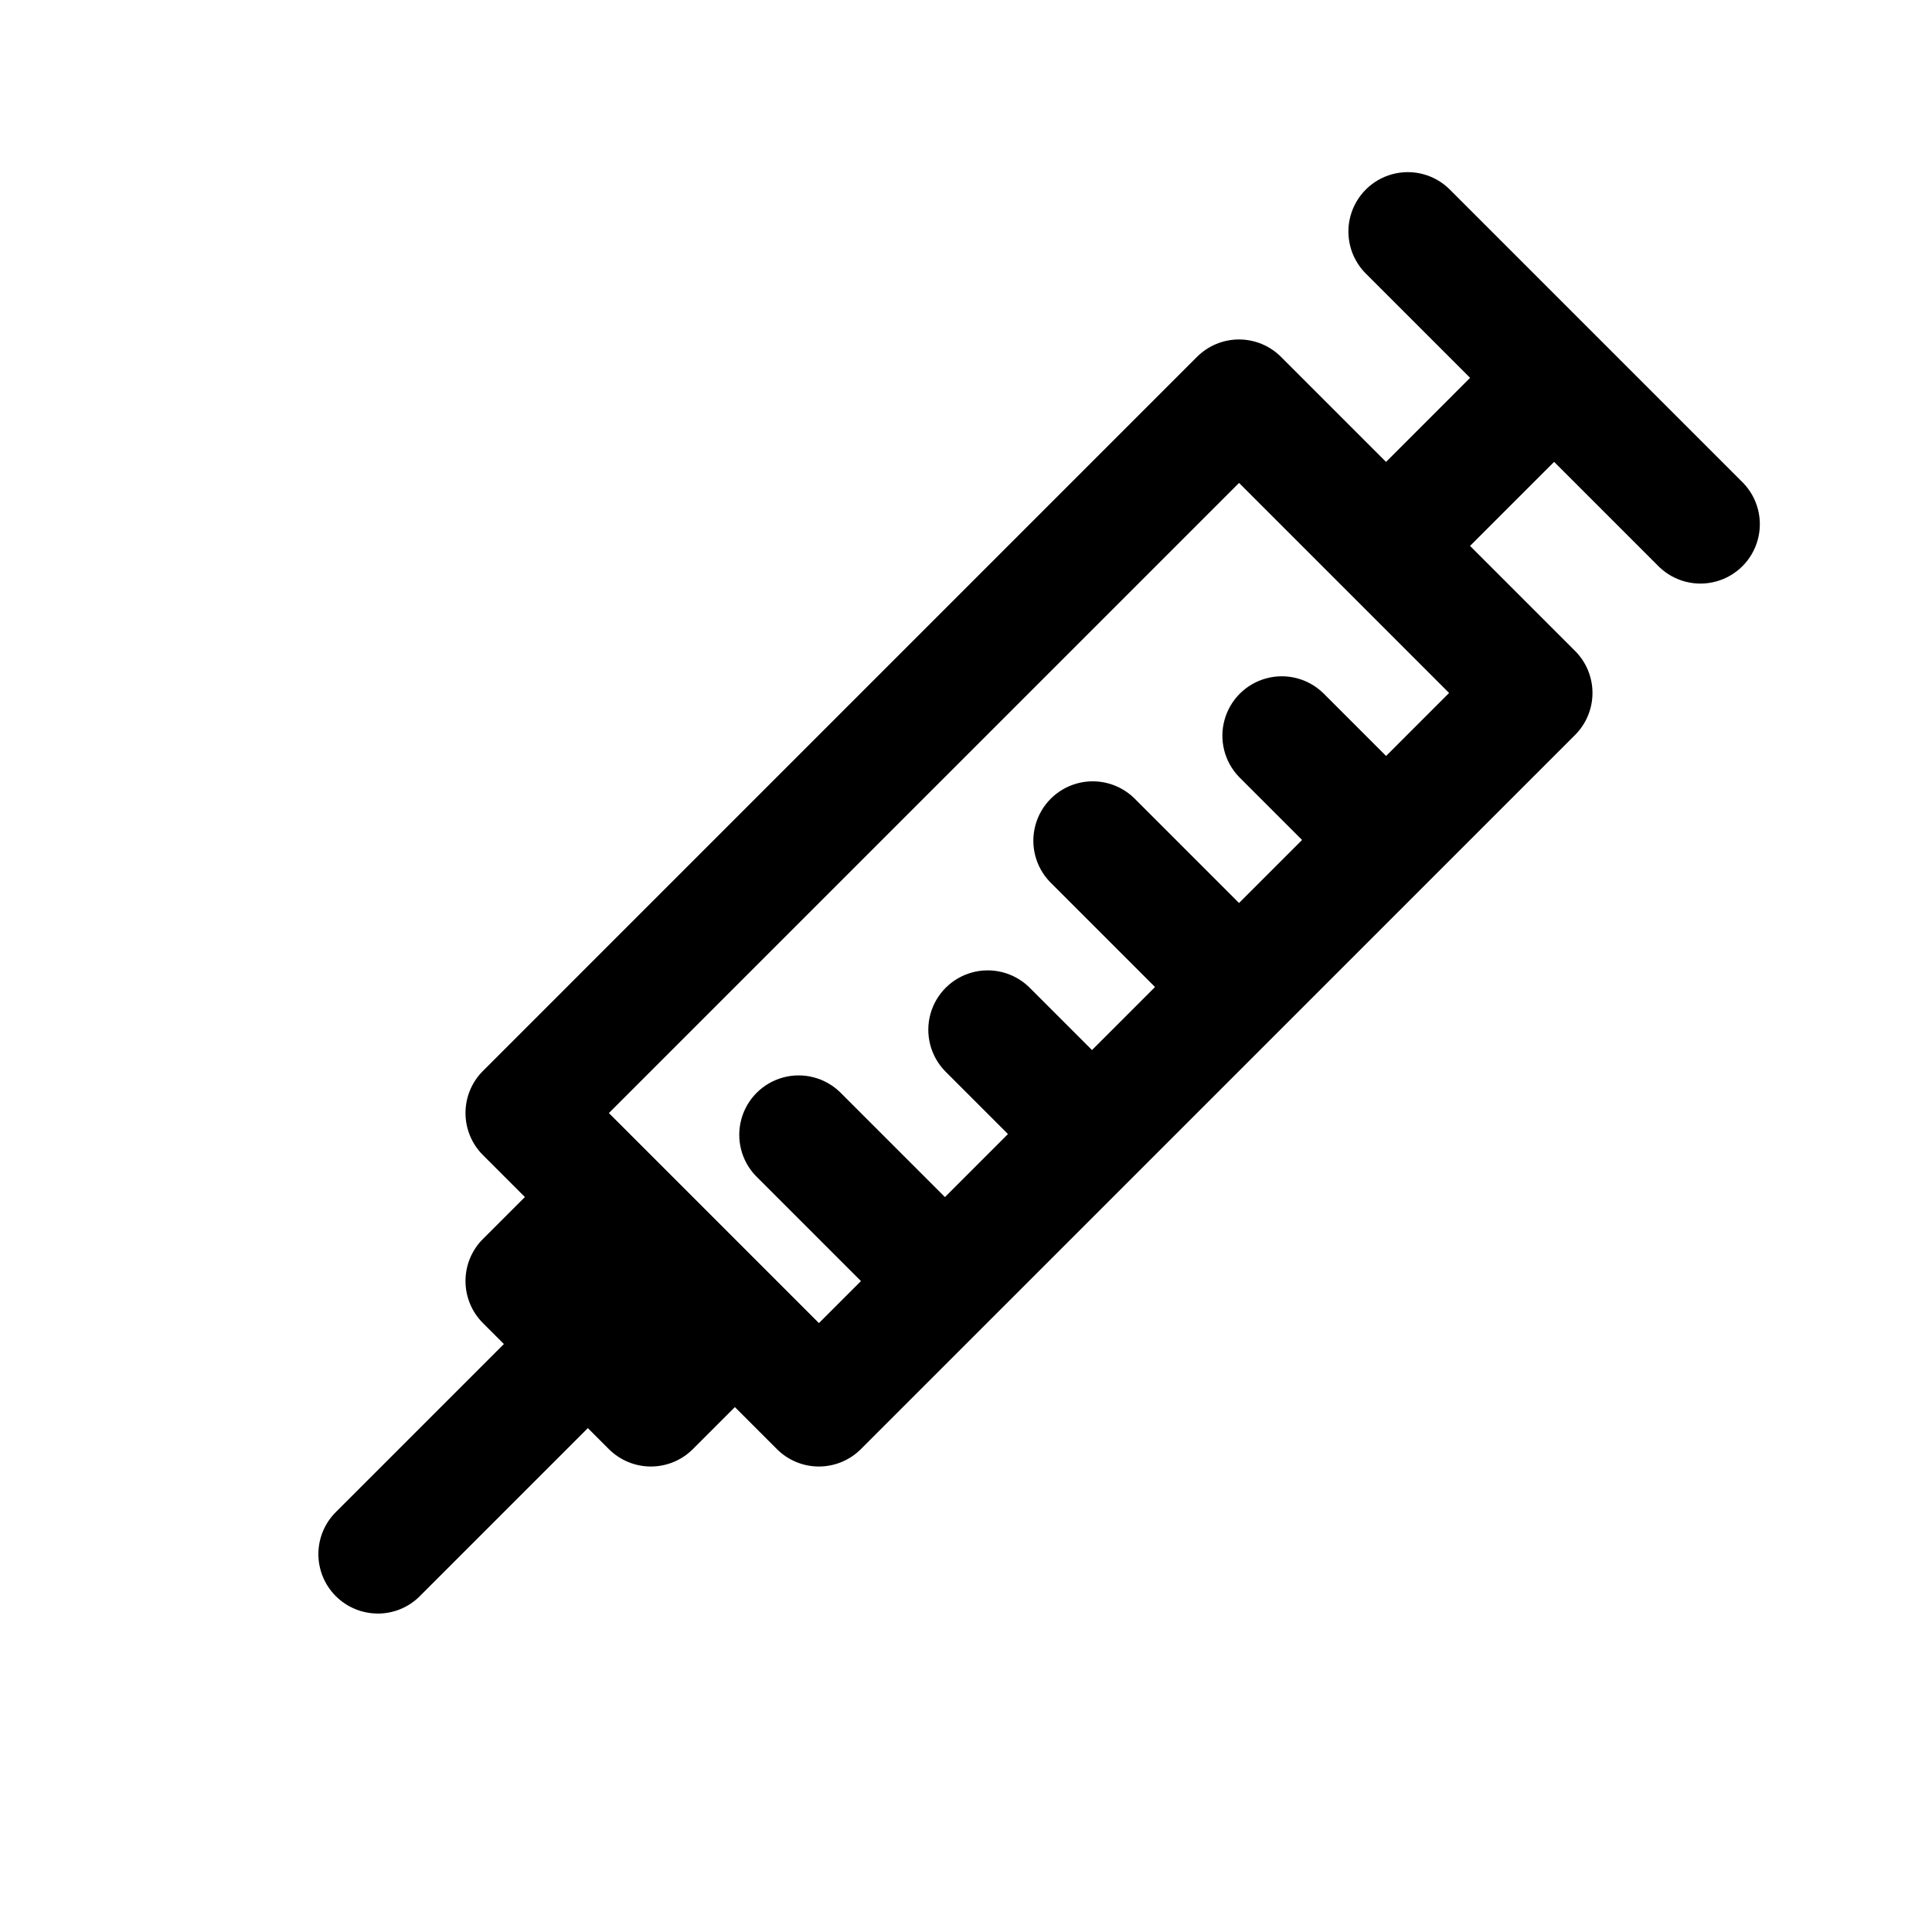 <?xml version="1.0" encoding="UTF-8"?>
<!-- Uploaded to: ICON Repo, www.iconrepo.com, Generator: ICON Repo Mixer Tools -->
<svg fill="#000000" width="800px" height="800px" version="1.1" viewBox="144 144 512 512" xmlns="http://www.w3.org/2000/svg">
 <path d="m244.13 571.61c4.176 0.004 8.184-1.656 11.129-4.613l44.531-44.531 5.566 5.566v-0.004c2.953 2.953 6.957 4.613 11.133 4.613 4.176 0 8.18-1.66 11.133-4.613l11.133-11.133 11.133 11.133h-0.004c2.949 2.953 6.953 4.613 11.129 4.613s8.18-1.66 11.133-4.613l189.27-189.26c2.953-2.953 4.609-6.957 4.609-11.129 0-4.176-1.656-8.18-4.609-11.133l-27.836-27.836 22.277-22.27 27.836 27.836c4 3.863 9.738 5.328 15.102 3.859s9.551-5.66 11.02-11.02c1.473-5.363 0.004-11.102-3.859-15.102l-77.934-77.934c-3.996-3.863-9.738-5.328-15.098-3.859-5.363 1.469-9.551 5.66-11.023 11.02-1.469 5.363 0 11.102 3.859 15.102l27.828 27.828-22.27 22.277-27.836-27.836c-2.953-2.949-6.957-4.609-11.129-4.609-4.176 0-8.18 1.66-11.133 4.609l-189.25 189.26c-2.953 2.949-4.609 6.953-4.609 11.129 0 4.176 1.656 8.18 4.609 11.133l11.133 11.133-11.133 11.133v-0.004c-2.953 2.953-4.609 6.953-4.609 11.129s1.656 8.18 4.609 11.133l5.566 5.566-44.531 44.531h-0.004c-2.957 2.949-4.621 6.957-4.625 11.133-0.004 4.18 1.656 8.188 4.609 11.145 2.953 2.953 6.961 4.613 11.141 4.613zm228.23-299.63 55.664 55.664-16.695 16.695-16.695-16.695h-0.004c-4-3.863-9.738-5.332-15.102-3.859-5.363 1.469-9.551 5.656-11.02 11.02-1.473 5.363-0.004 11.102 3.859 15.102l16.695 16.695-16.703 16.703-27.828-27.828c-4-3.859-9.738-5.328-15.102-3.859-5.363 1.473-9.551 5.66-11.02 11.023-1.473 5.359-0.004 11.102 3.859 15.102l27.828 27.828-16.703 16.703-16.699-16.699c-4-3.859-9.738-5.328-15.102-3.859-5.359 1.473-9.551 5.66-11.02 11.023-1.469 5.359-0.004 11.102 3.859 15.102l16.695 16.695-16.703 16.703-27.828-27.828c-4-3.859-9.738-5.328-15.102-3.859-5.359 1.473-9.551 5.66-11.02 11.023-1.469 5.359-0.004 11.102 3.859 15.098l27.828 27.828-11.133 11.133-55.664-55.664z"/>
</svg>